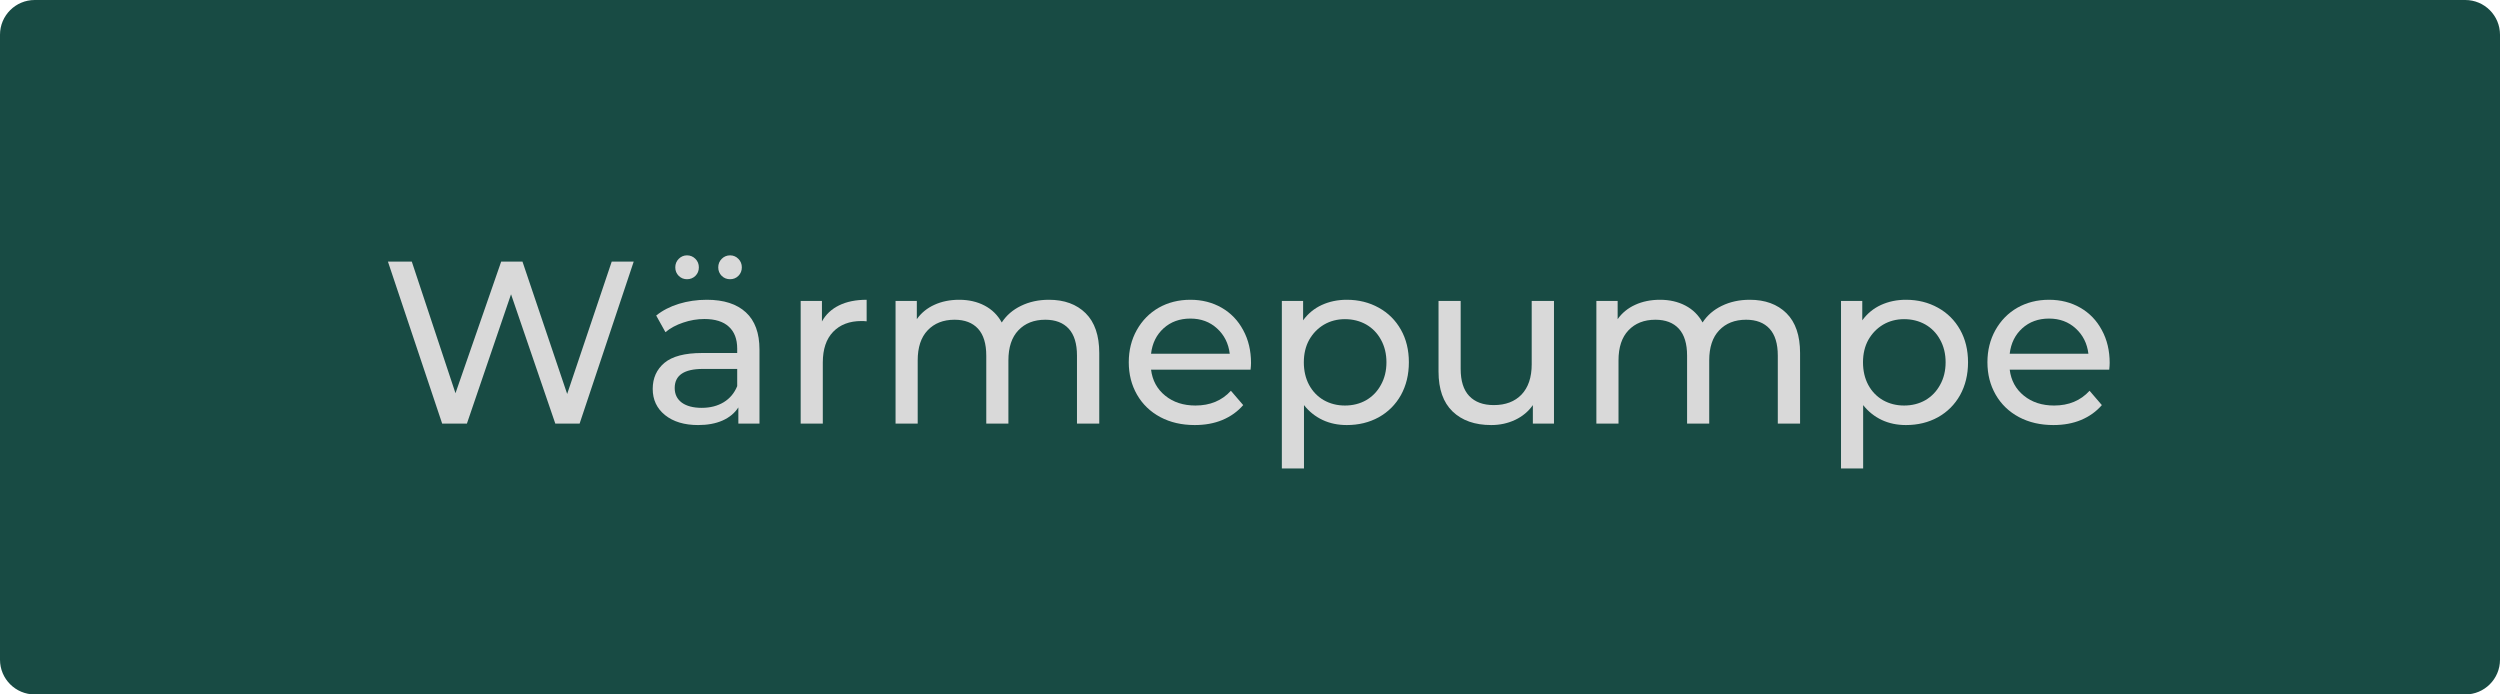 <svg xmlns="http://www.w3.org/2000/svg" xmlns:xlink="http://www.w3.org/1999/xlink" width="360" zoomAndPan="magnify" viewBox="0 0 270 75" height="100" preserveAspectRatio="xMidYMid meet" version="1.0"><defs><g/><clipPath id="bc80c6aee3"><path d="M 3.75 0 L 266.25 0 C 268.32 0 270 1.68 270 3.75 L 270 71.25 C 270 73.32 268.32 75 266.25 75 L 3.75 75 C 1.68 75 0 73.32 0 71.25 L 0 3.75 C 0 1.68 1.68 0 3.75 0 Z M 3.75 0 " clip-rule="nonzero"/></clipPath></defs><g clip-path="url(#bc80c6aee3)"><rect x="-27" width="324" fill="#184b44" y="-7.5" height="90" fill-opacity="1"/></g><g fill="#d9d9d9" fill-opacity="1"><g transform="translate(41.098, 45.75)"><g><path d="M 27.344 -17.5 L 21.5 0 L 18.875 0 L 14.094 -13.969 L 9.328 0 L 6.656 0 L 0.797 -17.5 L 3.375 -17.5 L 8.094 -3.281 L 13.031 -17.5 L 15.328 -17.5 L 20.156 -3.203 L 24.969 -17.5 Z M 27.344 -17.5 "/></g></g></g><g fill="#d9d9d9" fill-opacity="1"><g transform="translate(69.243, 45.75)"><g><path d="M 7.094 -13.375 C 8.926 -13.375 10.332 -12.922 11.312 -12.016 C 12.289 -11.117 12.781 -9.781 12.781 -8 L 12.781 0 L 10.5 0 L 10.5 -1.75 C 10.102 -1.133 9.531 -0.66 8.781 -0.328 C 8.039 -0.004 7.164 0.156 6.156 0.156 C 4.664 0.156 3.473 -0.203 2.578 -0.922 C 1.691 -1.641 1.25 -2.582 1.25 -3.75 C 1.25 -4.914 1.672 -5.852 2.516 -6.562 C 3.367 -7.27 4.723 -7.625 6.578 -7.625 L 10.375 -7.625 L 10.375 -8.094 C 10.375 -9.133 10.07 -9.926 9.469 -10.469 C 8.875 -11.02 7.992 -11.297 6.828 -11.297 C 6.047 -11.297 5.281 -11.164 4.531 -10.906 C 3.781 -10.656 3.145 -10.312 2.625 -9.875 L 1.625 -11.672 C 2.312 -12.223 3.129 -12.645 4.078 -12.938 C 5.023 -13.227 6.031 -13.375 7.094 -13.375 Z M 6.547 -1.703 C 7.461 -1.703 8.254 -1.906 8.922 -2.312 C 9.586 -2.719 10.07 -3.297 10.375 -4.047 L 10.375 -5.906 L 6.672 -5.906 C 4.641 -5.906 3.625 -5.219 3.625 -3.844 C 3.625 -3.176 3.879 -2.648 4.391 -2.266 C 4.91 -1.891 5.629 -1.703 6.547 -1.703 Z M 4.953 -15.594 C 4.609 -15.594 4.312 -15.711 4.062 -15.953 C 3.812 -16.203 3.688 -16.508 3.688 -16.875 C 3.688 -17.238 3.812 -17.547 4.062 -17.797 C 4.312 -18.047 4.609 -18.172 4.953 -18.172 C 5.305 -18.172 5.609 -18.047 5.859 -17.797 C 6.109 -17.547 6.234 -17.238 6.234 -16.875 C 6.234 -16.508 6.109 -16.203 5.859 -15.953 C 5.609 -15.711 5.305 -15.594 4.953 -15.594 Z M 9.609 -15.594 C 9.254 -15.594 8.953 -15.711 8.703 -15.953 C 8.453 -16.203 8.328 -16.508 8.328 -16.875 C 8.328 -17.238 8.453 -17.547 8.703 -17.797 C 8.953 -18.047 9.254 -18.172 9.609 -18.172 C 9.953 -18.172 10.25 -18.047 10.5 -17.797 C 10.75 -17.547 10.875 -17.238 10.875 -16.875 C 10.875 -16.508 10.75 -16.203 10.5 -15.953 C 10.25 -15.711 9.953 -15.594 9.609 -15.594 Z M 9.609 -15.594 "/></g></g></g><g fill="#d9d9d9" fill-opacity="1"><g transform="translate(84.191, 45.75)"><g><path d="M 4.578 -11.031 C 4.992 -11.789 5.609 -12.367 6.422 -12.766 C 7.242 -13.172 8.238 -13.375 9.406 -13.375 L 9.406 -11.047 C 9.27 -11.066 9.082 -11.078 8.844 -11.078 C 7.551 -11.078 6.531 -10.688 5.781 -9.906 C 5.039 -9.133 4.672 -8.031 4.672 -6.594 L 4.672 0 L 2.281 0 L 2.281 -13.25 L 4.578 -13.25 Z M 4.578 -11.031 "/></g></g></g><g fill="#d9d9d9" fill-opacity="1"><g transform="translate(94.439, 45.75)"><g><path d="M 18.844 -13.375 C 20.508 -13.375 21.832 -12.891 22.812 -11.922 C 23.789 -10.953 24.281 -9.52 24.281 -7.625 L 24.281 0 L 21.875 0 L 21.875 -7.344 C 21.875 -8.633 21.578 -9.602 20.984 -10.25 C 20.391 -10.895 19.547 -11.219 18.453 -11.219 C 17.234 -11.219 16.266 -10.836 15.547 -10.078 C 14.828 -9.328 14.469 -8.242 14.469 -6.828 L 14.469 0 L 12.078 0 L 12.078 -7.344 C 12.078 -8.633 11.781 -9.602 11.188 -10.25 C 10.594 -10.895 9.75 -11.219 8.656 -11.219 C 7.438 -11.219 6.469 -10.836 5.75 -10.078 C 5.031 -9.328 4.672 -8.242 4.672 -6.828 L 4.672 0 L 2.281 0 L 2.281 -13.25 L 4.578 -13.25 L 4.578 -11.281 C 5.055 -11.957 5.688 -12.473 6.469 -12.828 C 7.258 -13.191 8.156 -13.375 9.156 -13.375 C 10.188 -13.375 11.098 -13.164 11.891 -12.75 C 12.691 -12.332 13.312 -11.723 13.75 -10.922 C 14.25 -11.691 14.941 -12.289 15.828 -12.719 C 16.723 -13.156 17.727 -13.375 18.844 -13.375 Z M 18.844 -13.375 "/></g></g></g><g fill="#d9d9d9" fill-opacity="1"><g transform="translate(120.86, 45.75)"><g><path d="M 14.25 -6.547 C 14.25 -6.367 14.234 -6.129 14.203 -5.828 L 3.453 -5.828 C 3.598 -4.66 4.109 -3.723 4.984 -3.016 C 5.859 -2.305 6.945 -1.953 8.25 -1.953 C 9.832 -1.953 11.109 -2.484 12.078 -3.547 L 13.406 -2 C 12.801 -1.301 12.051 -0.766 11.156 -0.391 C 10.27 -0.023 9.273 0.156 8.172 0.156 C 6.773 0.156 5.535 -0.129 4.453 -0.703 C 3.367 -1.285 2.531 -2.094 1.938 -3.125 C 1.344 -4.156 1.047 -5.32 1.047 -6.625 C 1.047 -7.906 1.332 -9.062 1.906 -10.094 C 2.488 -11.133 3.281 -11.941 4.281 -12.516 C 5.289 -13.086 6.43 -13.375 7.703 -13.375 C 8.961 -13.375 10.086 -13.086 11.078 -12.516 C 12.078 -11.941 12.852 -11.133 13.406 -10.094 C 13.969 -9.062 14.25 -7.879 14.25 -6.547 Z M 7.703 -11.344 C 6.547 -11.344 5.582 -10.992 4.812 -10.297 C 4.039 -9.598 3.586 -8.68 3.453 -7.547 L 11.953 -7.547 C 11.816 -8.66 11.359 -9.57 10.578 -10.281 C 9.805 -10.988 8.848 -11.344 7.703 -11.344 Z M 7.703 -11.344 "/></g></g></g><g fill="#d9d9d9" fill-opacity="1"><g transform="translate(136.158, 45.75)"><g><path d="M 9.297 -13.375 C 10.578 -13.375 11.727 -13.086 12.75 -12.516 C 13.77 -11.953 14.566 -11.16 15.141 -10.141 C 15.711 -9.129 16 -7.957 16 -6.625 C 16 -5.289 15.711 -4.109 15.141 -3.078 C 14.566 -2.055 13.77 -1.258 12.75 -0.688 C 11.727 -0.125 10.578 0.156 9.297 0.156 C 8.348 0.156 7.477 -0.023 6.688 -0.391 C 5.895 -0.766 5.223 -1.301 4.672 -2 L 4.672 4.844 L 2.281 4.844 L 2.281 -13.25 L 4.578 -13.25 L 4.578 -11.156 C 5.109 -11.883 5.781 -12.438 6.594 -12.812 C 7.414 -13.188 8.316 -13.375 9.297 -13.375 Z M 9.094 -1.953 C 9.945 -1.953 10.711 -2.145 11.391 -2.531 C 12.066 -2.926 12.598 -3.477 12.984 -4.188 C 13.379 -4.895 13.578 -5.707 13.578 -6.625 C 13.578 -7.539 13.379 -8.352 12.984 -9.062 C 12.598 -9.77 12.066 -10.316 11.391 -10.703 C 10.711 -11.086 9.945 -11.281 9.094 -11.281 C 8.258 -11.281 7.504 -11.082 6.828 -10.688 C 6.16 -10.289 5.629 -9.742 5.234 -9.047 C 4.848 -8.348 4.656 -7.539 4.656 -6.625 C 4.656 -5.707 4.844 -4.895 5.219 -4.188 C 5.602 -3.477 6.133 -2.926 6.812 -2.531 C 7.5 -2.145 8.258 -1.953 9.094 -1.953 Z M 9.094 -1.953 "/></g></g></g><g fill="#d9d9d9" fill-opacity="1"><g transform="translate(153.205, 45.75)"><g><path d="M 14.625 -13.25 L 14.625 0 L 12.344 0 L 12.344 -2 C 11.863 -1.312 11.227 -0.781 10.438 -0.406 C 9.645 -0.031 8.781 0.156 7.844 0.156 C 6.082 0.156 4.691 -0.332 3.672 -1.312 C 2.66 -2.289 2.156 -3.727 2.156 -5.625 L 2.156 -13.25 L 4.547 -13.25 L 4.547 -5.906 C 4.547 -4.613 4.852 -3.641 5.469 -2.984 C 6.094 -2.328 6.977 -2 8.125 -2 C 9.395 -2 10.395 -2.379 11.125 -3.141 C 11.852 -3.91 12.219 -5 12.219 -6.406 L 12.219 -13.25 Z M 14.625 -13.25 "/></g></g></g><g fill="#d9d9d9" fill-opacity="1"><g transform="translate(170.127, 45.75)"><g><path d="M 18.844 -13.375 C 20.508 -13.375 21.832 -12.891 22.812 -11.922 C 23.789 -10.953 24.281 -9.52 24.281 -7.625 L 24.281 0 L 21.875 0 L 21.875 -7.344 C 21.875 -8.633 21.578 -9.602 20.984 -10.25 C 20.391 -10.895 19.547 -11.219 18.453 -11.219 C 17.234 -11.219 16.266 -10.836 15.547 -10.078 C 14.828 -9.328 14.469 -8.242 14.469 -6.828 L 14.469 0 L 12.078 0 L 12.078 -7.344 C 12.078 -8.633 11.781 -9.602 11.188 -10.25 C 10.594 -10.895 9.75 -11.219 8.656 -11.219 C 7.438 -11.219 6.469 -10.836 5.75 -10.078 C 5.031 -9.328 4.672 -8.242 4.672 -6.828 L 4.672 0 L 2.281 0 L 2.281 -13.25 L 4.578 -13.25 L 4.578 -11.281 C 5.055 -11.957 5.688 -12.473 6.469 -12.828 C 7.258 -13.191 8.156 -13.375 9.156 -13.375 C 10.188 -13.375 11.098 -13.164 11.891 -12.75 C 12.691 -12.332 13.312 -11.723 13.75 -10.922 C 14.25 -11.691 14.941 -12.289 15.828 -12.719 C 16.723 -13.156 17.727 -13.375 18.844 -13.375 Z M 18.844 -13.375 "/></g></g></g><g fill="#d9d9d9" fill-opacity="1"><g transform="translate(196.548, 45.75)"><g><path d="M 9.297 -13.375 C 10.578 -13.375 11.727 -13.086 12.75 -12.516 C 13.77 -11.953 14.566 -11.16 15.141 -10.141 C 15.711 -9.129 16 -7.957 16 -6.625 C 16 -5.289 15.711 -4.109 15.141 -3.078 C 14.566 -2.055 13.77 -1.258 12.75 -0.688 C 11.727 -0.125 10.578 0.156 9.297 0.156 C 8.348 0.156 7.477 -0.023 6.688 -0.391 C 5.895 -0.766 5.223 -1.301 4.672 -2 L 4.672 4.844 L 2.281 4.844 L 2.281 -13.25 L 4.578 -13.25 L 4.578 -11.156 C 5.109 -11.883 5.781 -12.438 6.594 -12.812 C 7.414 -13.188 8.316 -13.375 9.297 -13.375 Z M 9.094 -1.953 C 9.945 -1.953 10.711 -2.145 11.391 -2.531 C 12.066 -2.926 12.598 -3.477 12.984 -4.188 C 13.379 -4.895 13.578 -5.707 13.578 -6.625 C 13.578 -7.539 13.379 -8.352 12.984 -9.062 C 12.598 -9.77 12.066 -10.316 11.391 -10.703 C 10.711 -11.086 9.945 -11.281 9.094 -11.281 C 8.258 -11.281 7.504 -11.082 6.828 -10.688 C 6.16 -10.289 5.629 -9.742 5.234 -9.047 C 4.848 -8.348 4.656 -7.539 4.656 -6.625 C 4.656 -5.707 4.844 -4.895 5.219 -4.188 C 5.602 -3.477 6.133 -2.926 6.812 -2.531 C 7.5 -2.145 8.258 -1.953 9.094 -1.953 Z M 9.094 -1.953 "/></g></g></g><g fill="#d9d9d9" fill-opacity="1"><g transform="translate(213.595, 45.75)"><g><path d="M 14.25 -6.547 C 14.25 -6.367 14.234 -6.129 14.203 -5.828 L 3.453 -5.828 C 3.598 -4.66 4.109 -3.723 4.984 -3.016 C 5.859 -2.305 6.945 -1.953 8.25 -1.953 C 9.832 -1.953 11.109 -2.484 12.078 -3.547 L 13.406 -2 C 12.801 -1.301 12.051 -0.766 11.156 -0.391 C 10.27 -0.023 9.273 0.156 8.172 0.156 C 6.773 0.156 5.535 -0.129 4.453 -0.703 C 3.367 -1.285 2.531 -2.094 1.938 -3.125 C 1.344 -4.156 1.047 -5.32 1.047 -6.625 C 1.047 -7.906 1.332 -9.062 1.906 -10.094 C 2.488 -11.133 3.281 -11.941 4.281 -12.516 C 5.289 -13.086 6.43 -13.375 7.703 -13.375 C 8.961 -13.375 10.086 -13.086 11.078 -12.516 C 12.078 -11.941 12.852 -11.133 13.406 -10.094 C 13.969 -9.062 14.25 -7.879 14.25 -6.547 Z M 7.703 -11.344 C 6.547 -11.344 5.582 -10.992 4.812 -10.297 C 4.039 -9.598 3.586 -8.68 3.453 -7.547 L 11.953 -7.547 C 11.816 -8.66 11.359 -9.57 10.578 -10.281 C 9.805 -10.988 8.848 -11.344 7.703 -11.344 Z M 7.703 -11.344 "/></g></g></g></svg>